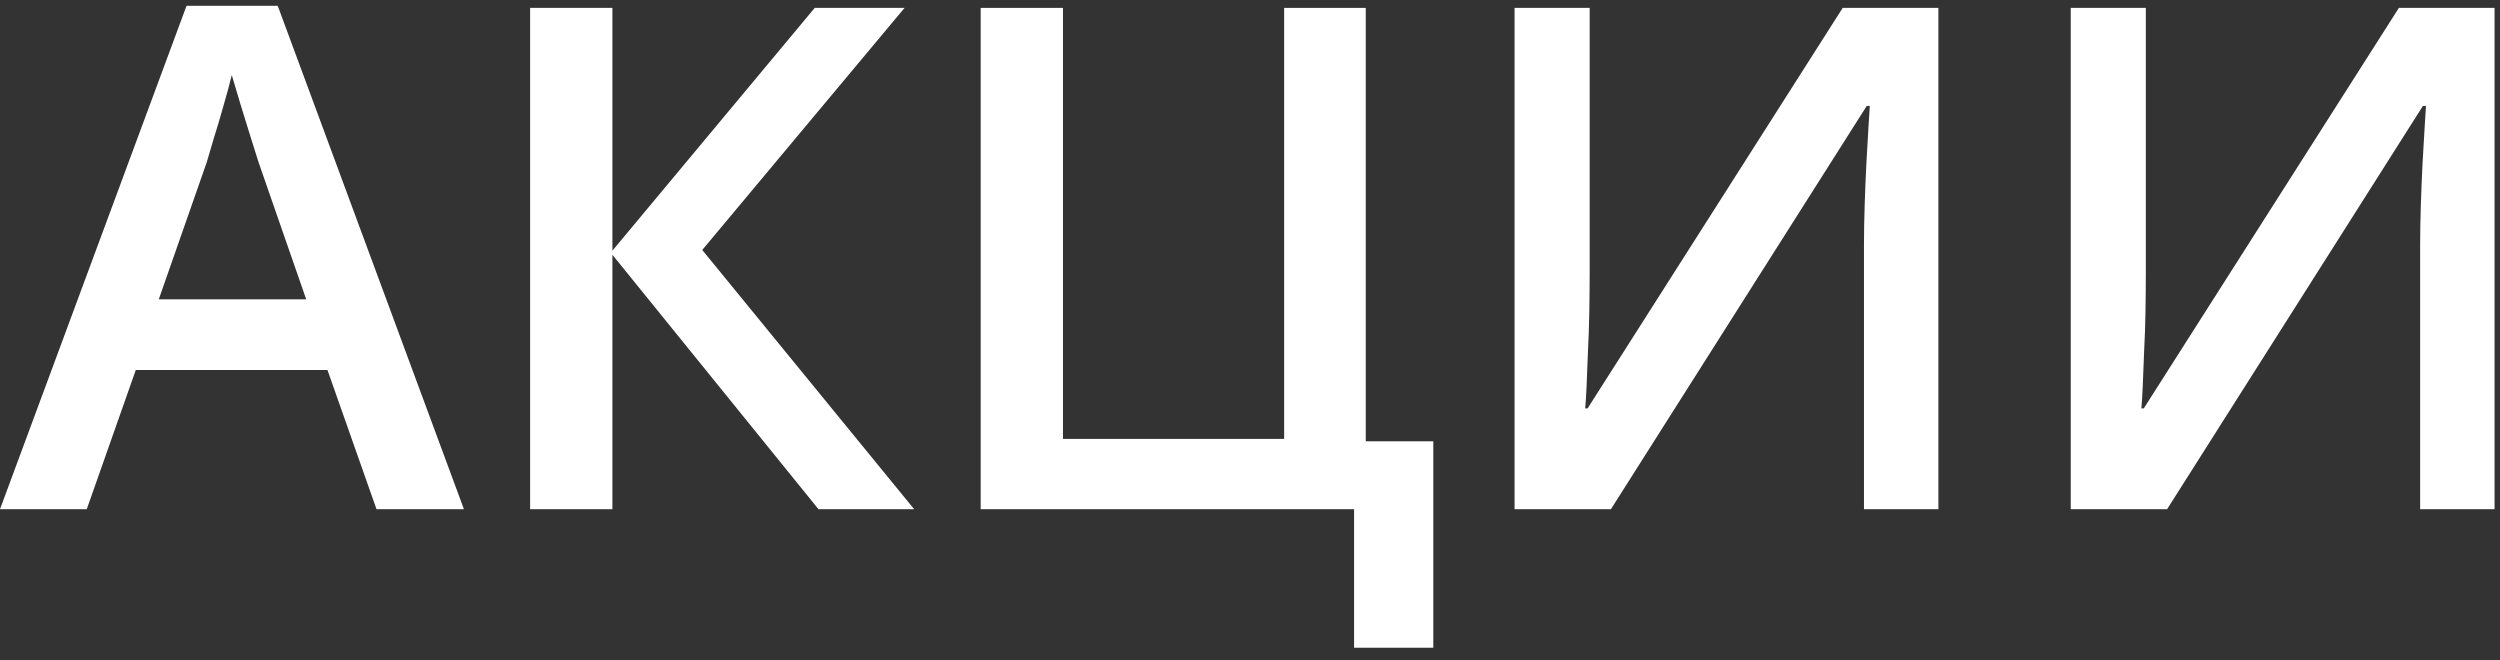 <?xml version="1.0" encoding="UTF-8"?> <svg xmlns="http://www.w3.org/2000/svg" width="178" height="47" viewBox="0 0 178 47" fill="none"><rect x="0" y="0" width="178" height="47" fill="#333333" stroke="none"/> <path d="M26.807 36.255L23.315 26.343H9.668L6.177 36.255H0L13.281 0.415H19.775L33.032 36.255H26.807ZM21.802 21.314L18.408 11.548C18.278 11.125 18.091 10.531 17.847 9.766C17.602 8.984 17.358 8.195 17.114 7.397C16.87 6.584 16.667 5.9 16.504 5.347C16.341 6.014 16.138 6.763 15.894 7.593C15.666 8.407 15.438 9.172 15.21 9.888C14.998 10.604 14.836 11.157 14.722 11.548L11.304 21.314H21.802Z" fill="white"></path> <path d="M65.088 36.255H58.276L43.603 18.14V36.255H37.744V0.562H43.603V17.847L58.008 0.562H64.404L50 17.798L65.088 36.255Z" fill="white"></path> <path d="M102.051 31.421V46.118H96.411V36.255H69.824V0.562H75.684V31.25H91.431V0.562H97.241V31.421H102.051Z" fill="white"></path> <path d="M107.837 0.562H113.184V19.482C113.184 20.296 113.175 21.191 113.159 22.168C113.143 23.145 113.11 24.097 113.062 25.024C113.029 25.952 112.996 26.782 112.964 27.515C112.931 28.231 112.899 28.752 112.866 29.077H113.037L131.201 0.562H138.013V36.255H132.715V17.48C132.715 16.602 132.731 15.649 132.764 14.624C132.796 13.599 132.837 12.606 132.886 11.646C132.935 10.685 132.983 9.839 133.032 9.106C133.081 8.374 133.114 7.853 133.13 7.544H132.91L114.697 36.255H107.837V0.562Z" fill="white"></path> <path d="M147.437 0.562H152.783V19.482C152.783 20.296 152.775 21.191 152.759 22.168C152.743 23.145 152.71 24.097 152.661 25.024C152.629 25.952 152.596 26.782 152.563 27.515C152.531 28.231 152.498 28.752 152.466 29.077H152.637L170.801 0.562H177.612V36.255H172.314V17.48C172.314 16.602 172.331 15.649 172.363 14.624C172.396 13.599 172.437 12.606 172.485 11.646C172.534 10.685 172.583 9.839 172.632 9.106C172.681 8.374 172.713 7.853 172.729 7.544H172.51L154.297 36.255H147.437V0.562Z" fill="white"></path> </svg> 
